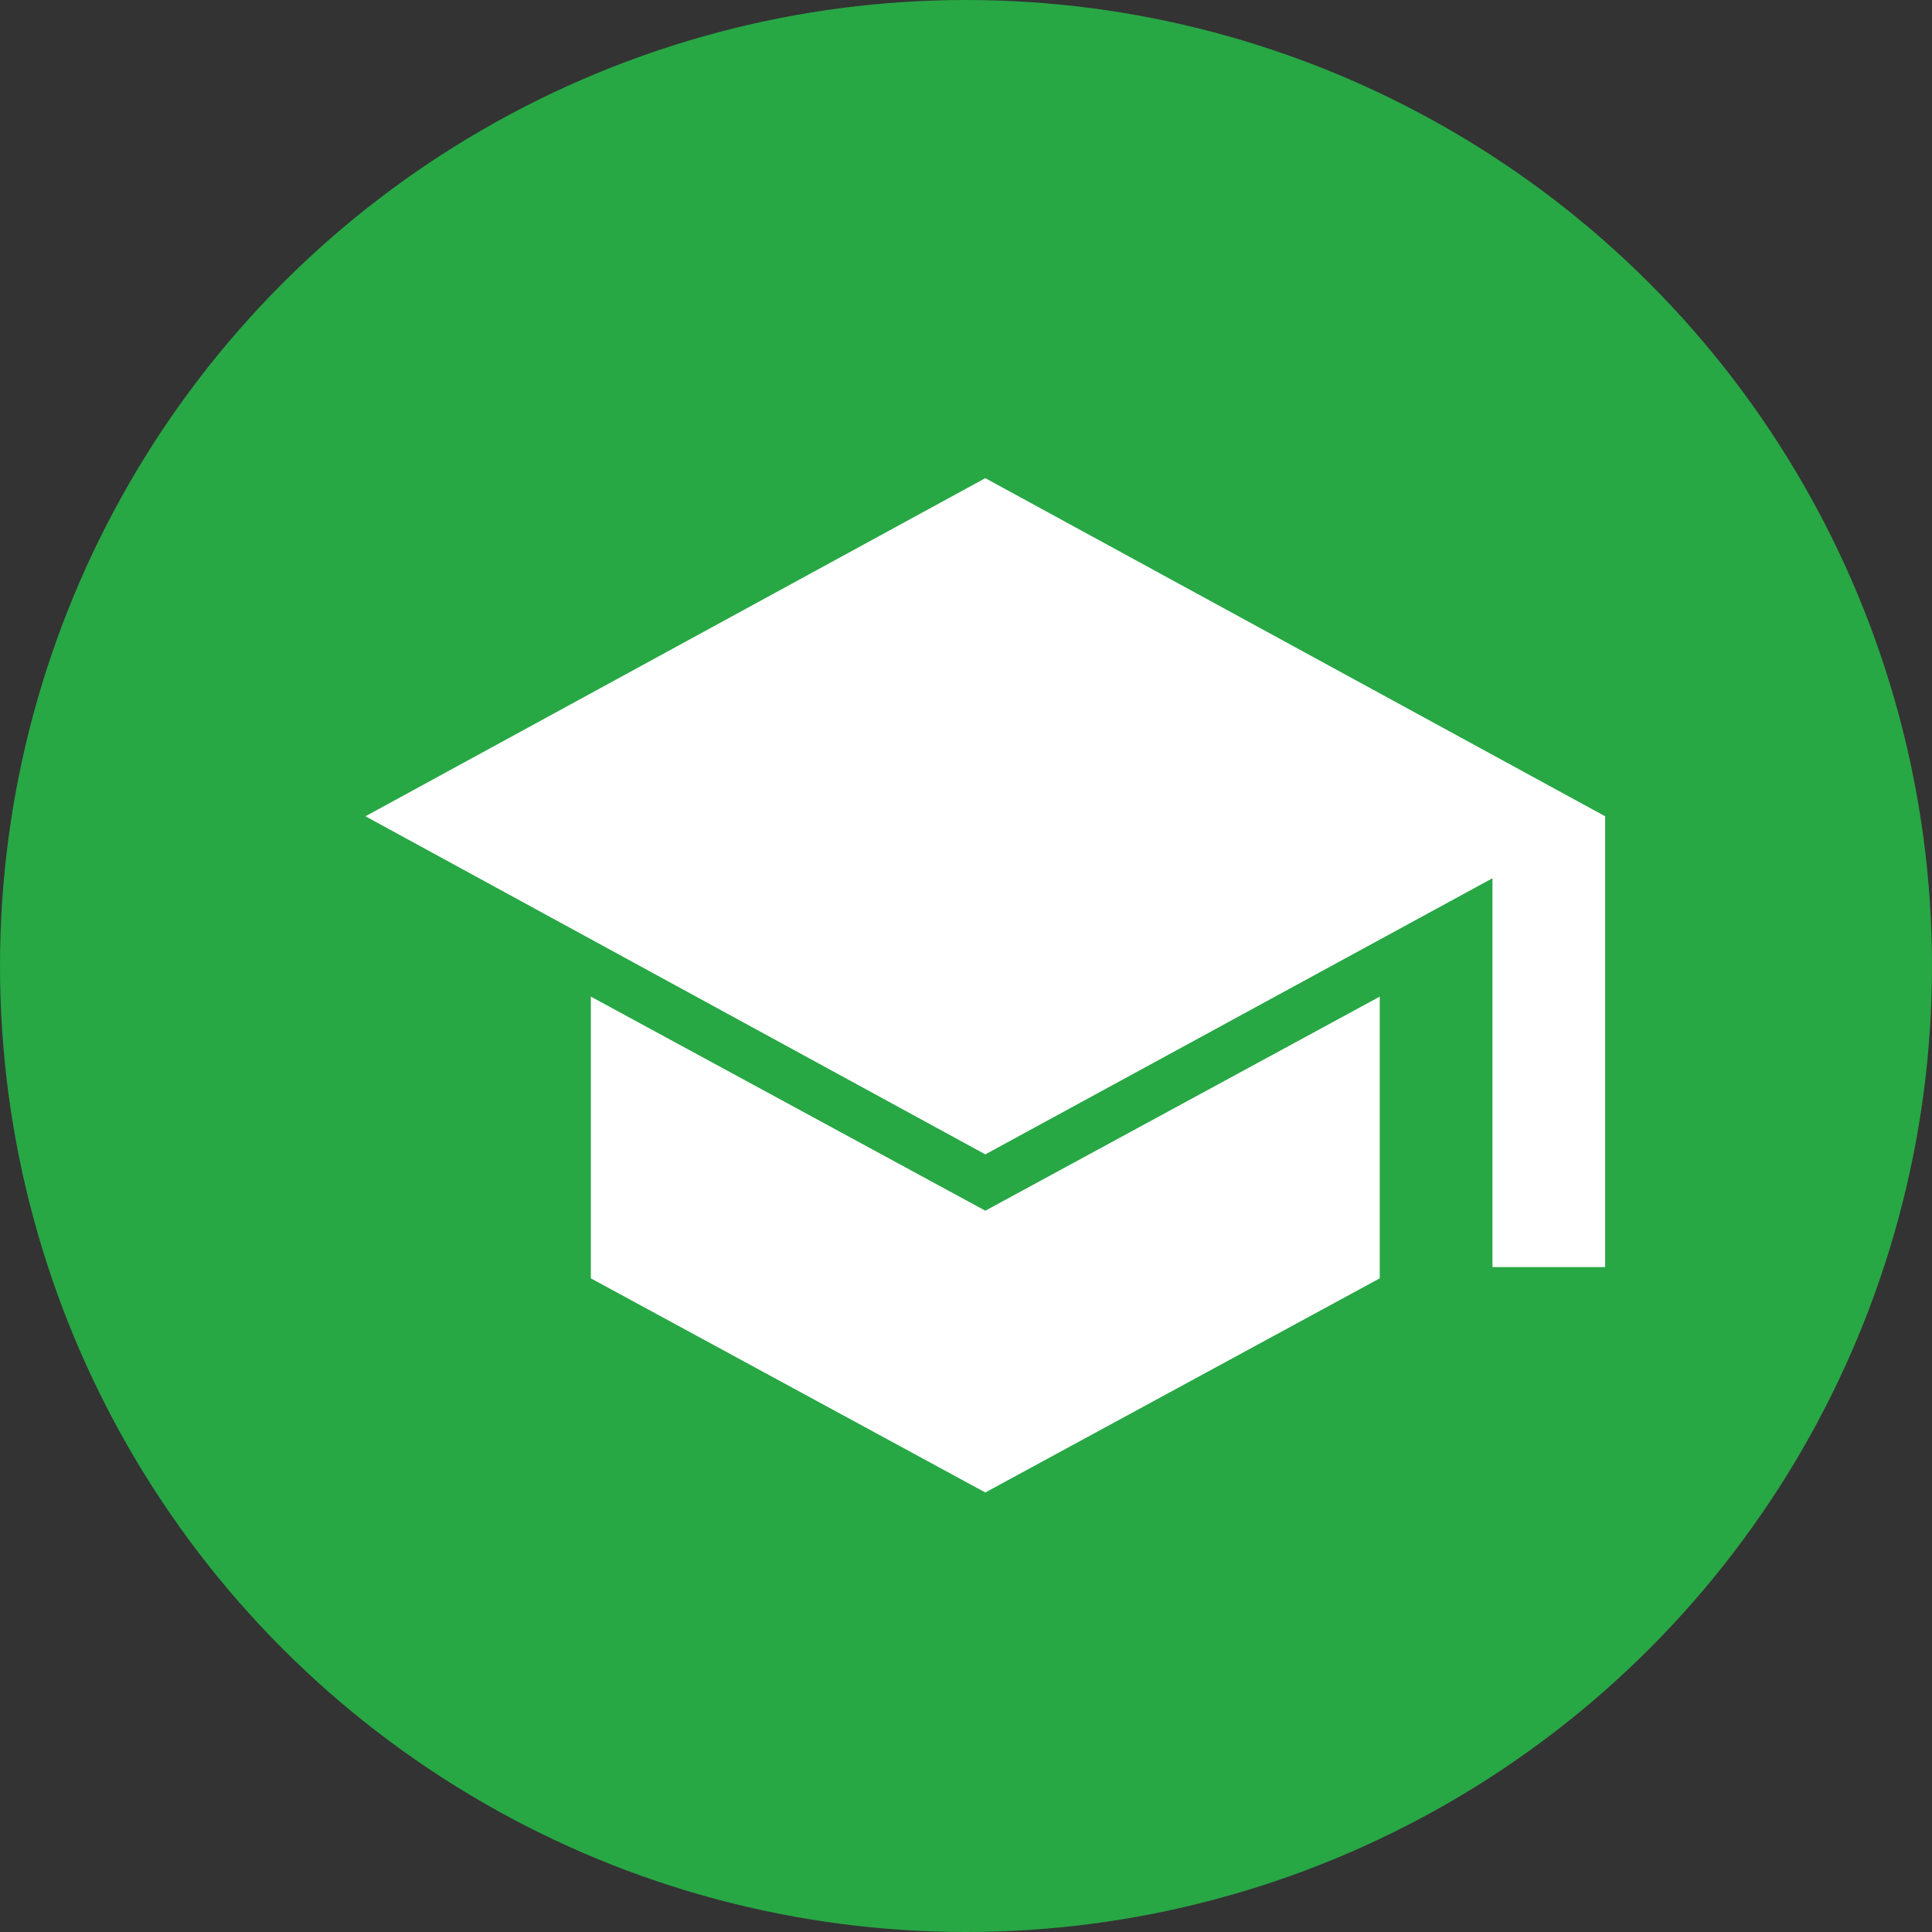 <svg width="50" height="50" viewBox="0 0 50 50" fill="none" xmlns="http://www.w3.org/2000/svg">
<rect x="0" y="0" width="50" height="50" fill="#333333" stroke="none"/>
<circle cx="25" cy="25" r="25" fill="#28A745"/>
<path d="M38.625 32.792V22.729L25.5 29.875L9.458 21.125L25.5 12.375L41.541 21.125V32.792H38.625ZM25.5 38.625L15.291 33.083V25.792L25.5 31.333L35.708 25.792V33.083L25.5 38.625Z" fill="white"/>
</svg>
